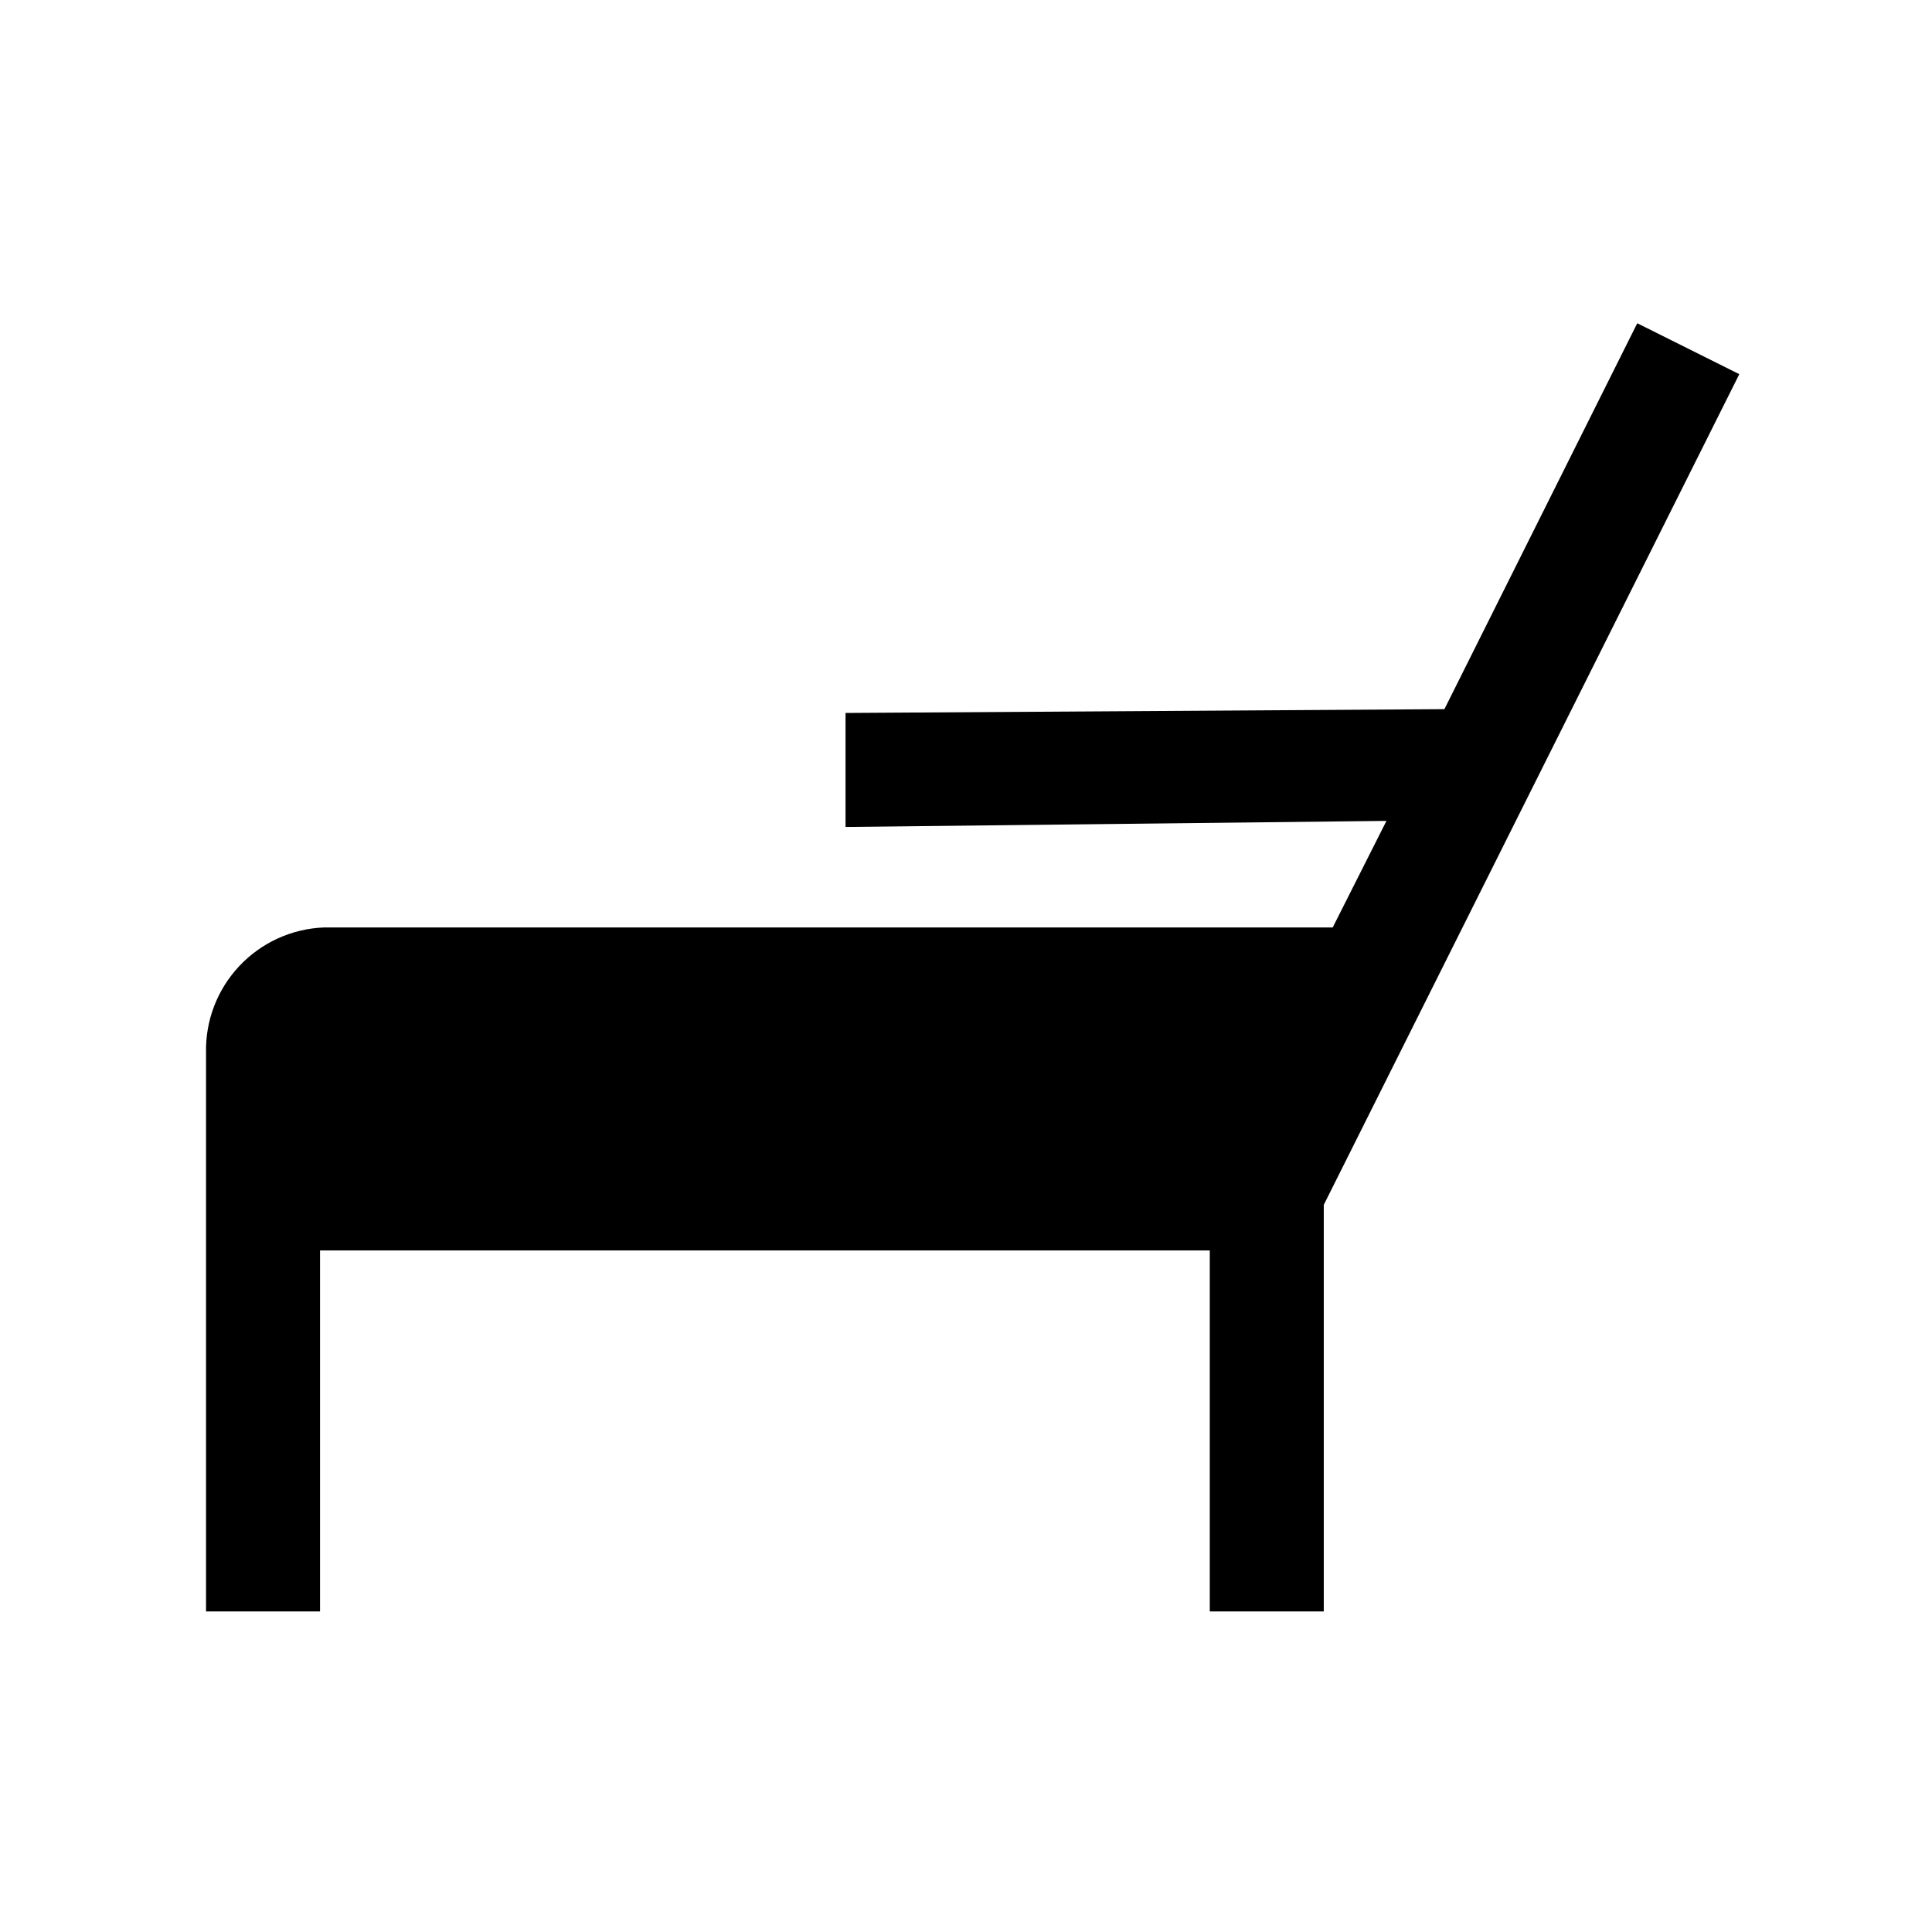 <?xml version="1.0" encoding="UTF-8"?>
<!-- Uploaded to: SVG Repo, www.svgrepo.com, Generator: SVG Repo Mixer Tools -->
<svg fill="#000000" width="800px" height="800px" version="1.1" viewBox="144 144 512 512" xmlns="http://www.w3.org/2000/svg">
 <path d="m604.93 243.16-27.039-13.496-51.105 102.27-158.71 1.008v30.211l143.35-1.609-14.246 28.242h-267.36c-8.52 0.34-16.566 4.016-22.406 10.23-5.84 6.215-9.004 14.477-8.812 23v148.03h30.211v-95.664h235.79v95.664h30.211v-107.75z"/>
</svg>